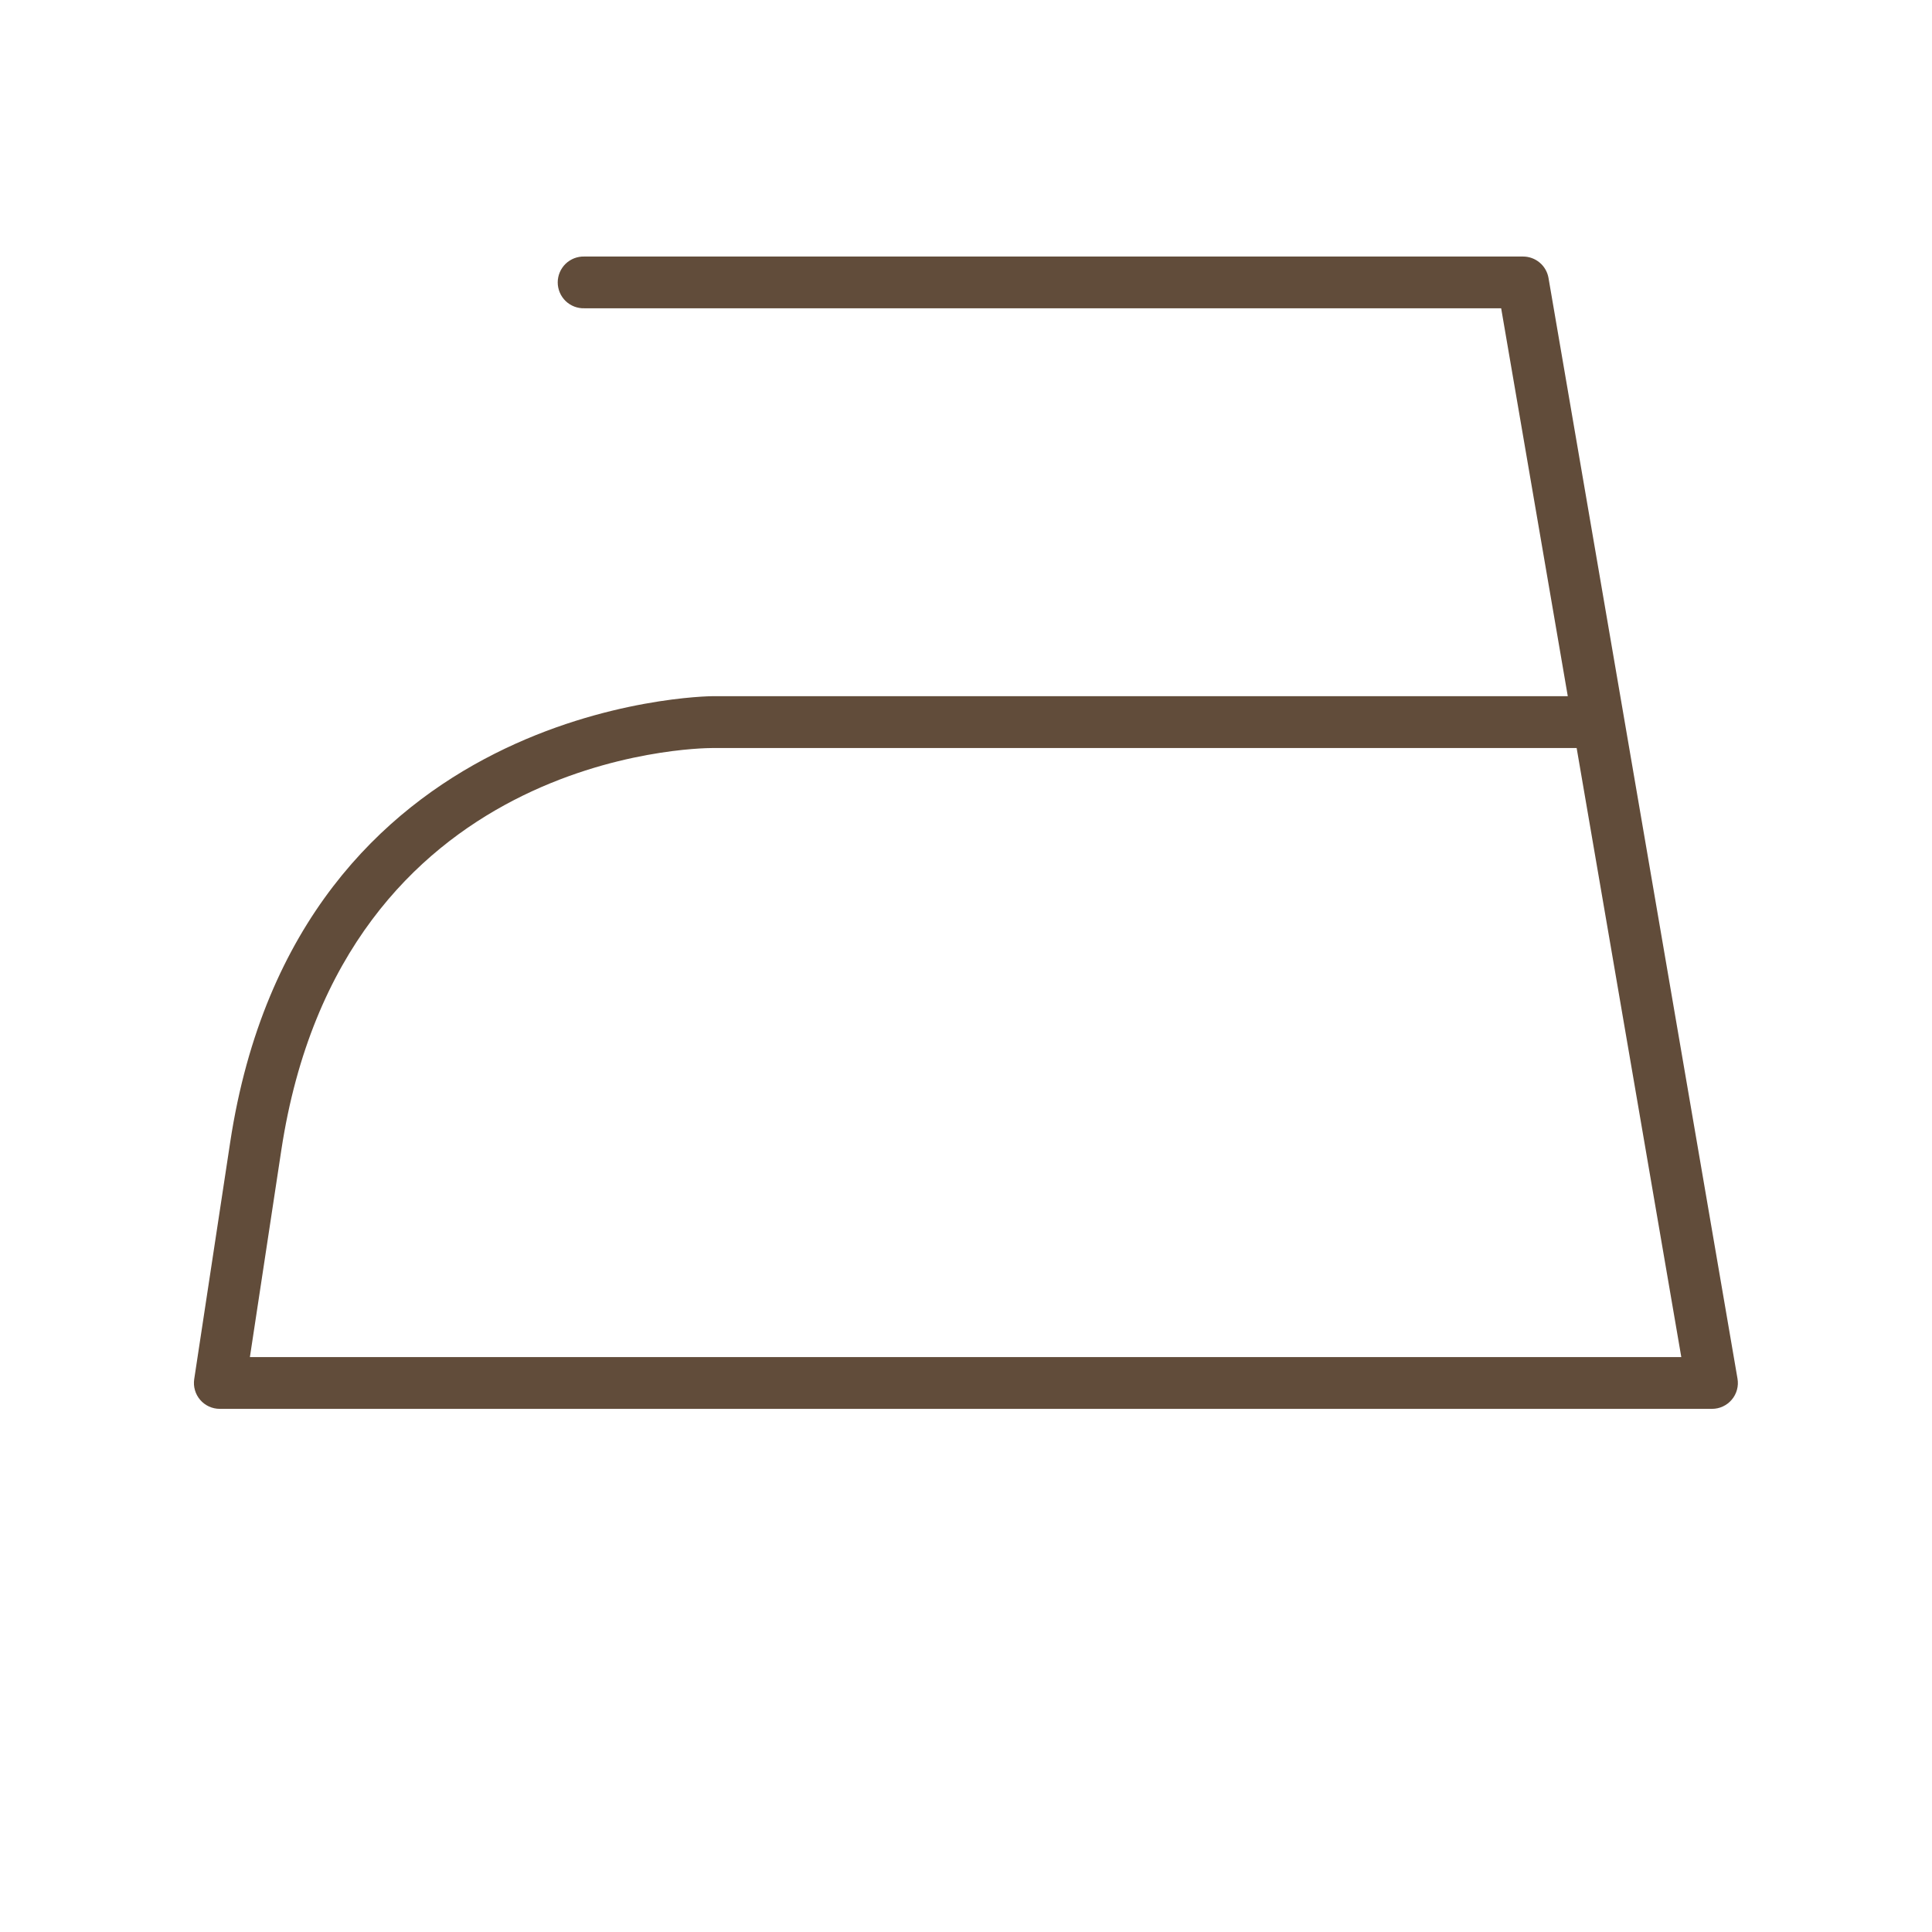 <svg version="1.0" preserveAspectRatio="xMidYMid meet" height="500" viewBox="0 0 375 375" zoomAndPan="magnify" width="500" xmlns:xlink="http://www.w3.org/1999/xlink" xmlns="http://www.w3.org/2000/svg"><defs><clipPath id="3b3deb9bb0"><path clip-rule="nonzero" d="M 37.5 49.68 L 337.5 49.68 L 337.5 273.93 L 37.5 273.93 Z M 37.5 49.68"></path></clipPath></defs><g clip-path="url(#3b3deb9bb0)"><path fill-rule="nonzero" fill-opacity="1" d="M 332.301 273.457 L 42.664 273.457 C 42.301 273.457 41.945 273.418 41.594 273.344 C 41.238 273.266 40.898 273.152 40.57 273.004 C 40.242 272.852 39.934 272.672 39.645 272.453 C 39.355 272.238 39.094 271.992 38.859 271.719 C 38.621 271.445 38.418 271.148 38.246 270.832 C 38.074 270.516 37.938 270.184 37.84 269.836 C 37.738 269.488 37.676 269.137 37.652 268.777 C 37.629 268.414 37.645 268.059 37.695 267.699 L 44.672 221.762 C 57.684 136.031 137.328 135.129 138.324 135.129 L 304.305 135.129 L 291.375 59.836 L 113.43 59.836 C 113.094 59.848 112.762 59.824 112.43 59.766 C 112.098 59.707 111.773 59.621 111.461 59.5 C 111.148 59.375 110.848 59.227 110.566 59.043 C 110.281 58.863 110.02 58.656 109.777 58.422 C 109.539 58.188 109.32 57.93 109.133 57.652 C 108.941 57.375 108.781 57.082 108.652 56.773 C 108.52 56.461 108.422 56.145 108.355 55.812 C 108.285 55.484 108.254 55.152 108.254 54.816 C 108.254 54.477 108.285 54.145 108.355 53.816 C 108.422 53.484 108.52 53.168 108.652 52.855 C 108.781 52.547 108.941 52.254 109.133 51.977 C 109.32 51.699 109.539 51.441 109.777 51.207 C 110.02 50.973 110.281 50.766 110.566 50.586 C 110.848 50.402 111.148 50.254 111.461 50.129 C 111.773 50.008 112.098 49.922 112.43 49.863 C 112.762 49.805 113.094 49.781 113.43 49.793 L 295.609 49.793 C 296.199 49.793 296.777 49.891 297.332 50.094 C 297.891 50.297 298.398 50.59 298.852 50.973 C 299.305 51.352 299.68 51.801 299.973 52.316 C 300.27 52.832 300.465 53.383 300.566 53.965 L 337.246 267.586 C 337.309 267.949 337.332 268.312 337.316 268.676 C 337.297 269.043 337.242 269.402 337.145 269.754 C 337.051 270.105 336.918 270.445 336.746 270.77 C 336.578 271.094 336.375 271.395 336.137 271.672 C 335.902 271.953 335.641 272.203 335.348 272.426 C 335.059 272.648 334.746 272.836 334.414 272.988 C 334.086 273.145 333.738 273.262 333.383 273.34 C 333.027 273.418 332.664 273.457 332.301 273.457 Z M 48.504 263.414 L 326.34 263.414 L 306.027 145.191 L 138.312 145.191 C 135.375 145.191 66.309 146.125 54.598 223.273 Z M 48.504 263.414" fill="#614c3a"></path></g></svg>